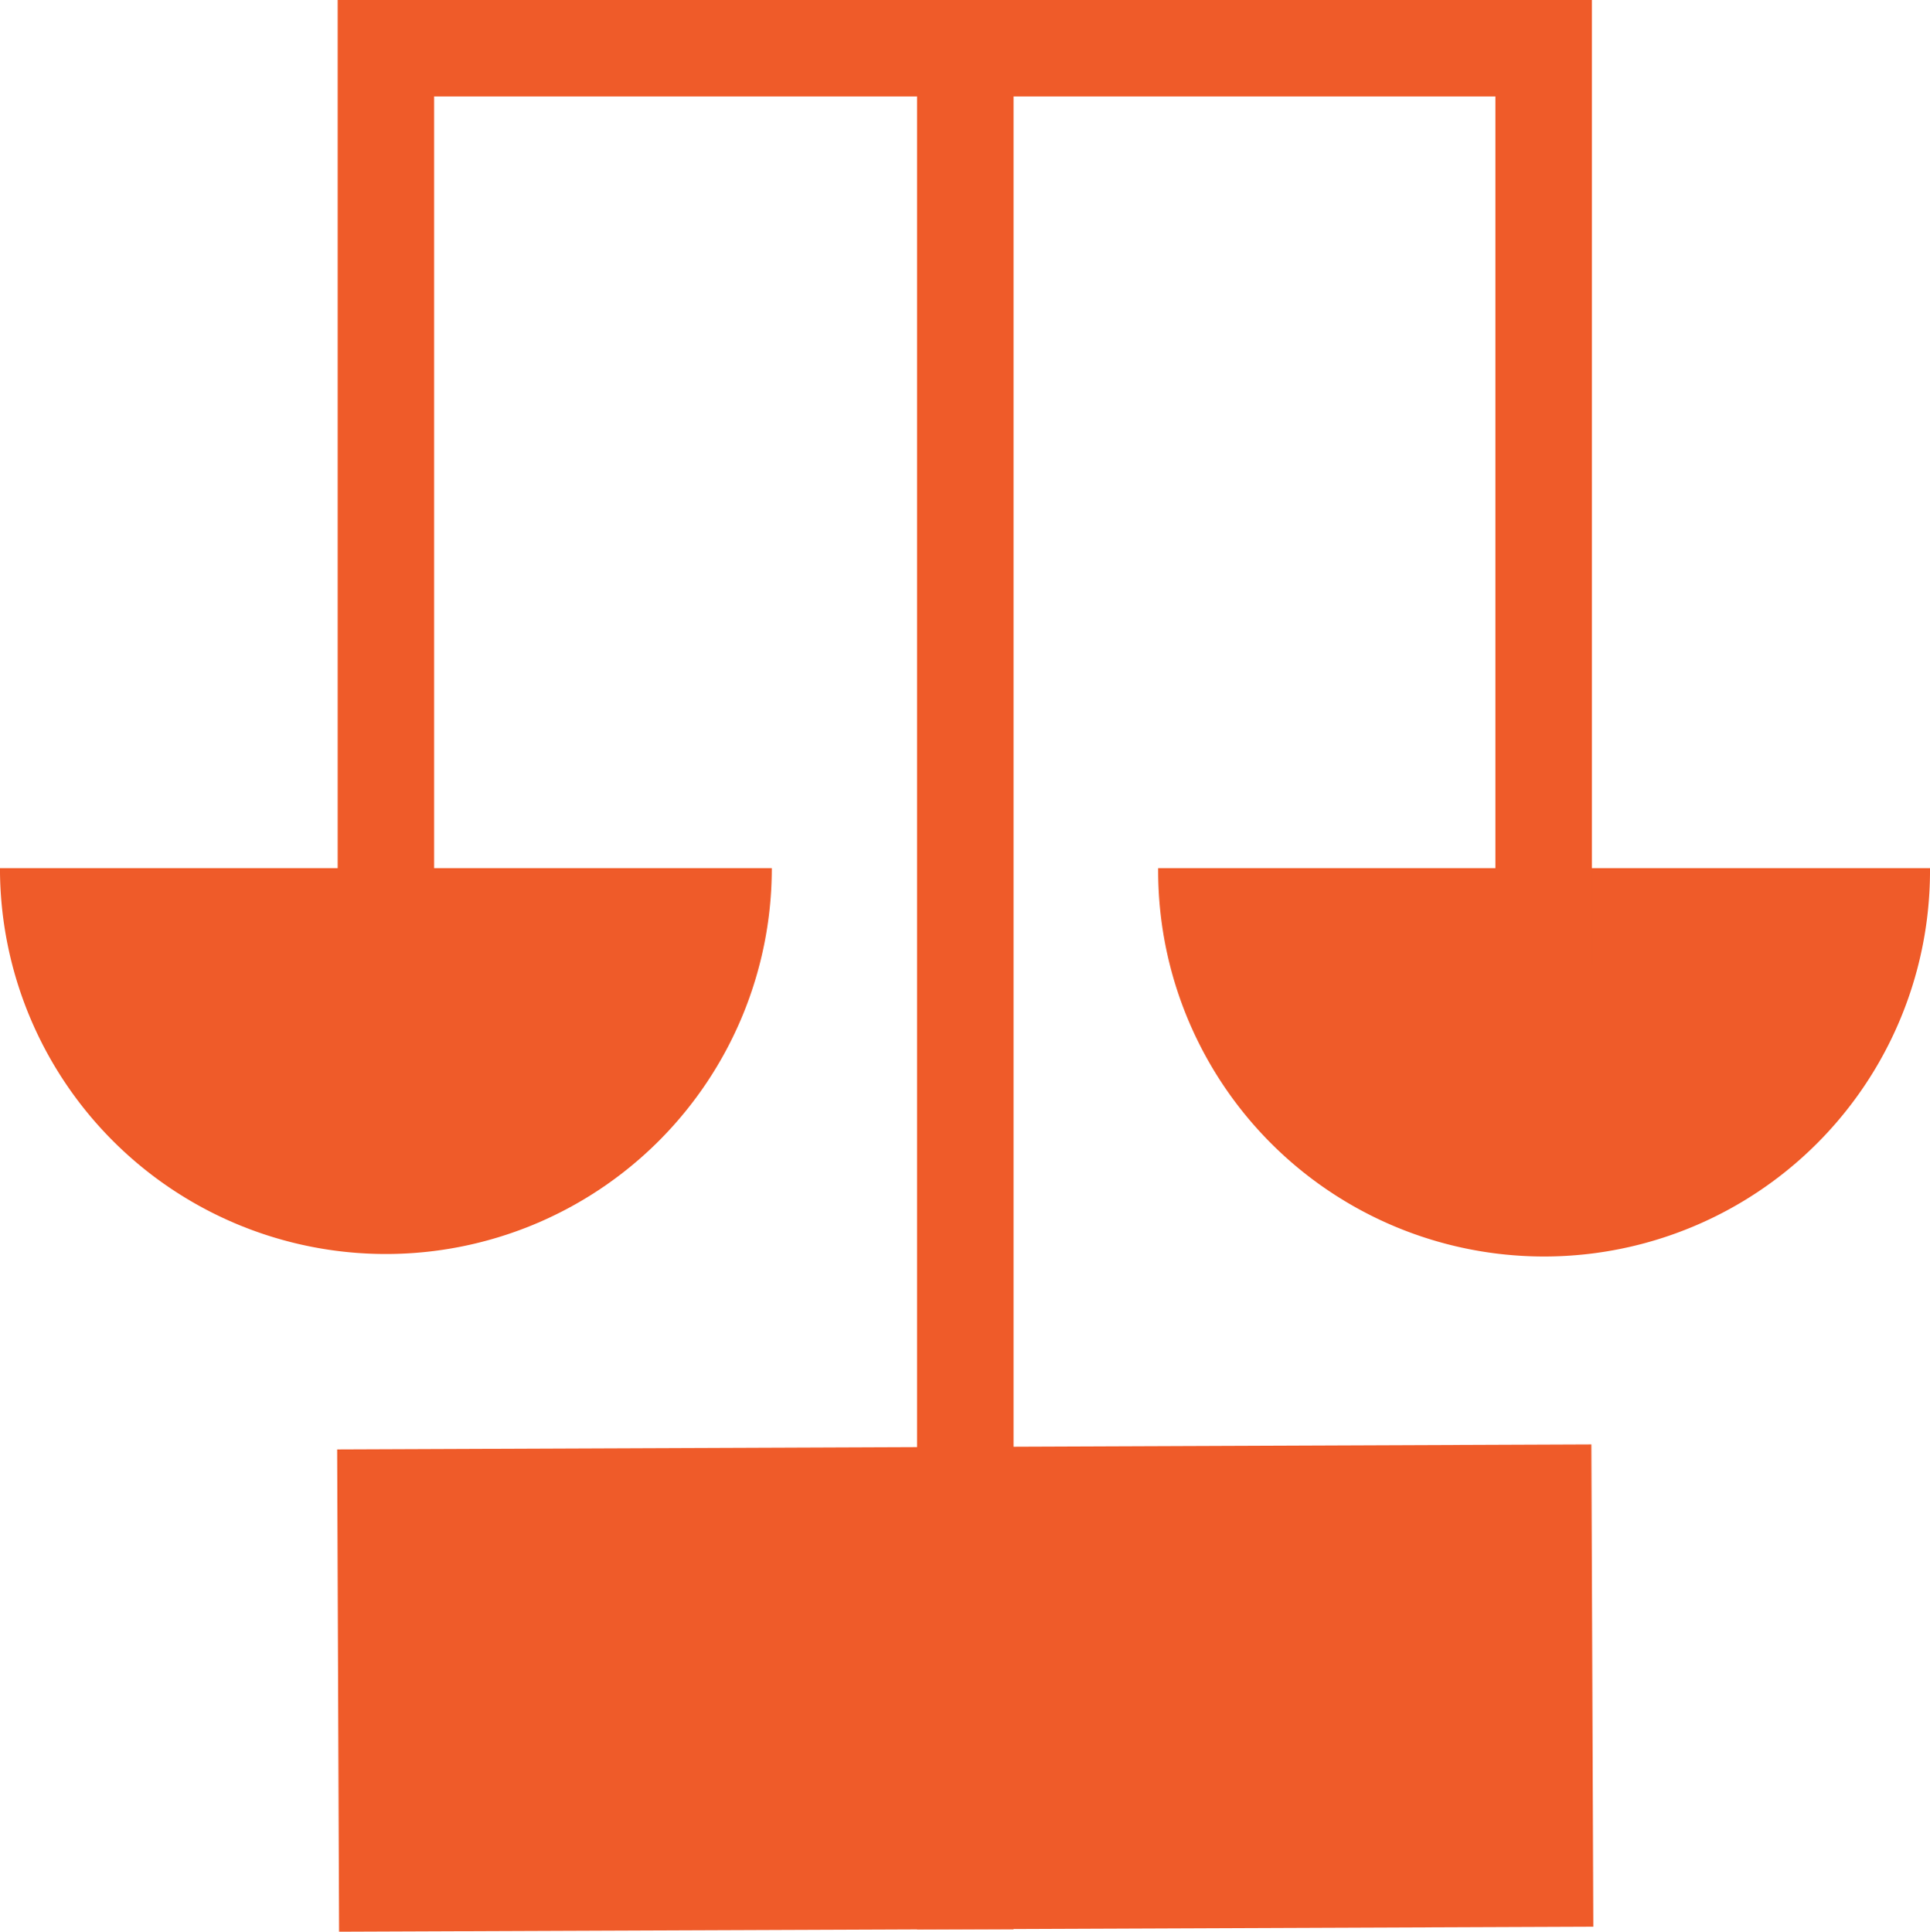 <?xml version="1.0" encoding="UTF-8"?><svg xmlns="http://www.w3.org/2000/svg" width="119.874" height="120" viewBox="0 0 119.874 120"><defs><style>.a{fill:#ef5b29;}</style></defs><g transform="translate(-1240.863 -895.024)"><path class="a" d="M1264.833,948.955H1288.8a23.969,23.969,0,1,1-47.939,0Z"/><path class="a" d="M1336.767,948.955h23.97a23.97,23.97,0,1,1-47.939,0Z"/><rect class="a" width="5.992" height="119.839" transform="translate(1297.822 895.037)"/><path class="a" d="M1339.737,969.933h-5.992V901.016h-65.917v68.917h-5.992V895.024h77.9Z"/><rect class="a" width="77.901" height="29.961" transform="matrix(1, -0.004, 0.004, 1, 1261.804, 985.063)"/></g></svg>